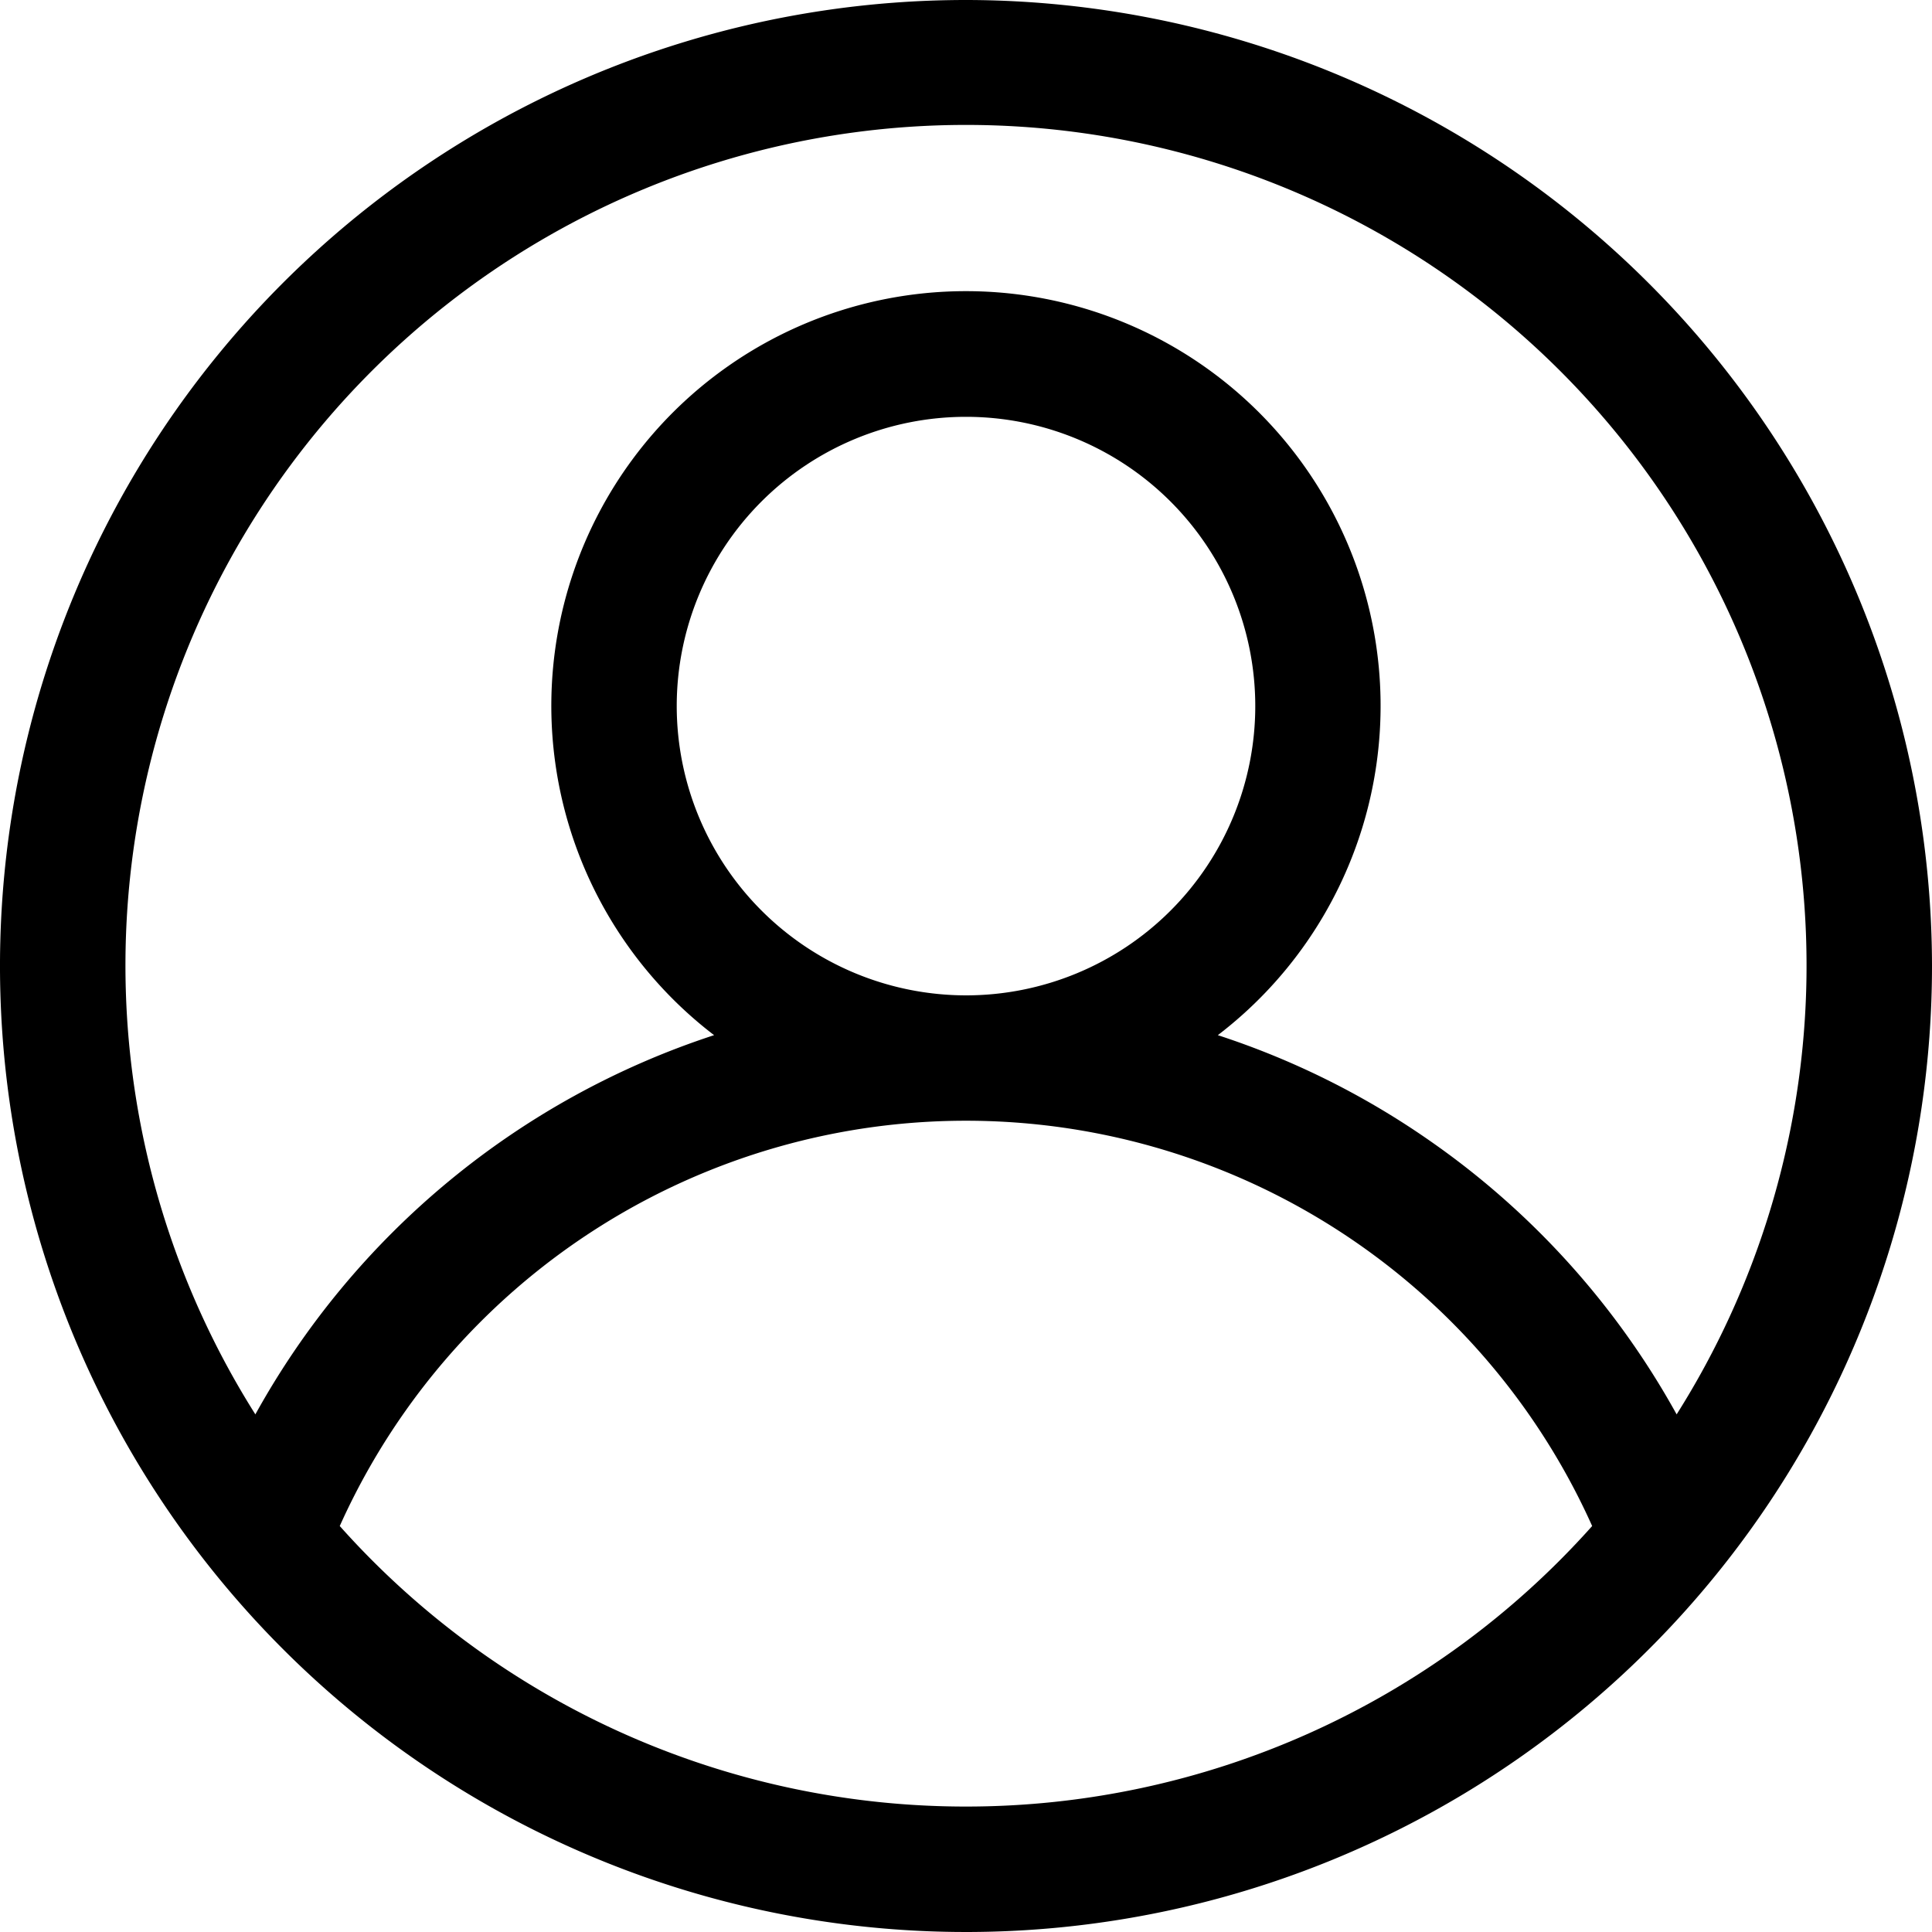 <svg xmlns="http://www.w3.org/2000/svg" width="22.962" height="22.962" viewBox="0 0 22.962 22.962"><path d="M11.481 0a11.481 11.481 0 1 0 11.481 11.476A11.494 11.494 0 0 0 11.481 0zm0 21.471a9.967 9.967 0 0 1-7.443-3.334 8.158 8.158 0 0 1 14.885 0 9.967 9.967 0 0 1-7.442 3.334zM8.043 8.392a3.438 3.438 0 1 1 3.438 3.438 3.441 3.441 0 0 1-3.438-3.439zm8.959 5.172a9.6 9.6 0 0 0-2.528-1.261 4.928 4.928 0 1 0-5.987 0 9.659 9.659 0 0 0-5.452 4.507 9.99 9.99 0 1 1 16.892 0 9.636 9.636 0 0 0-2.925-3.246z"/></svg>